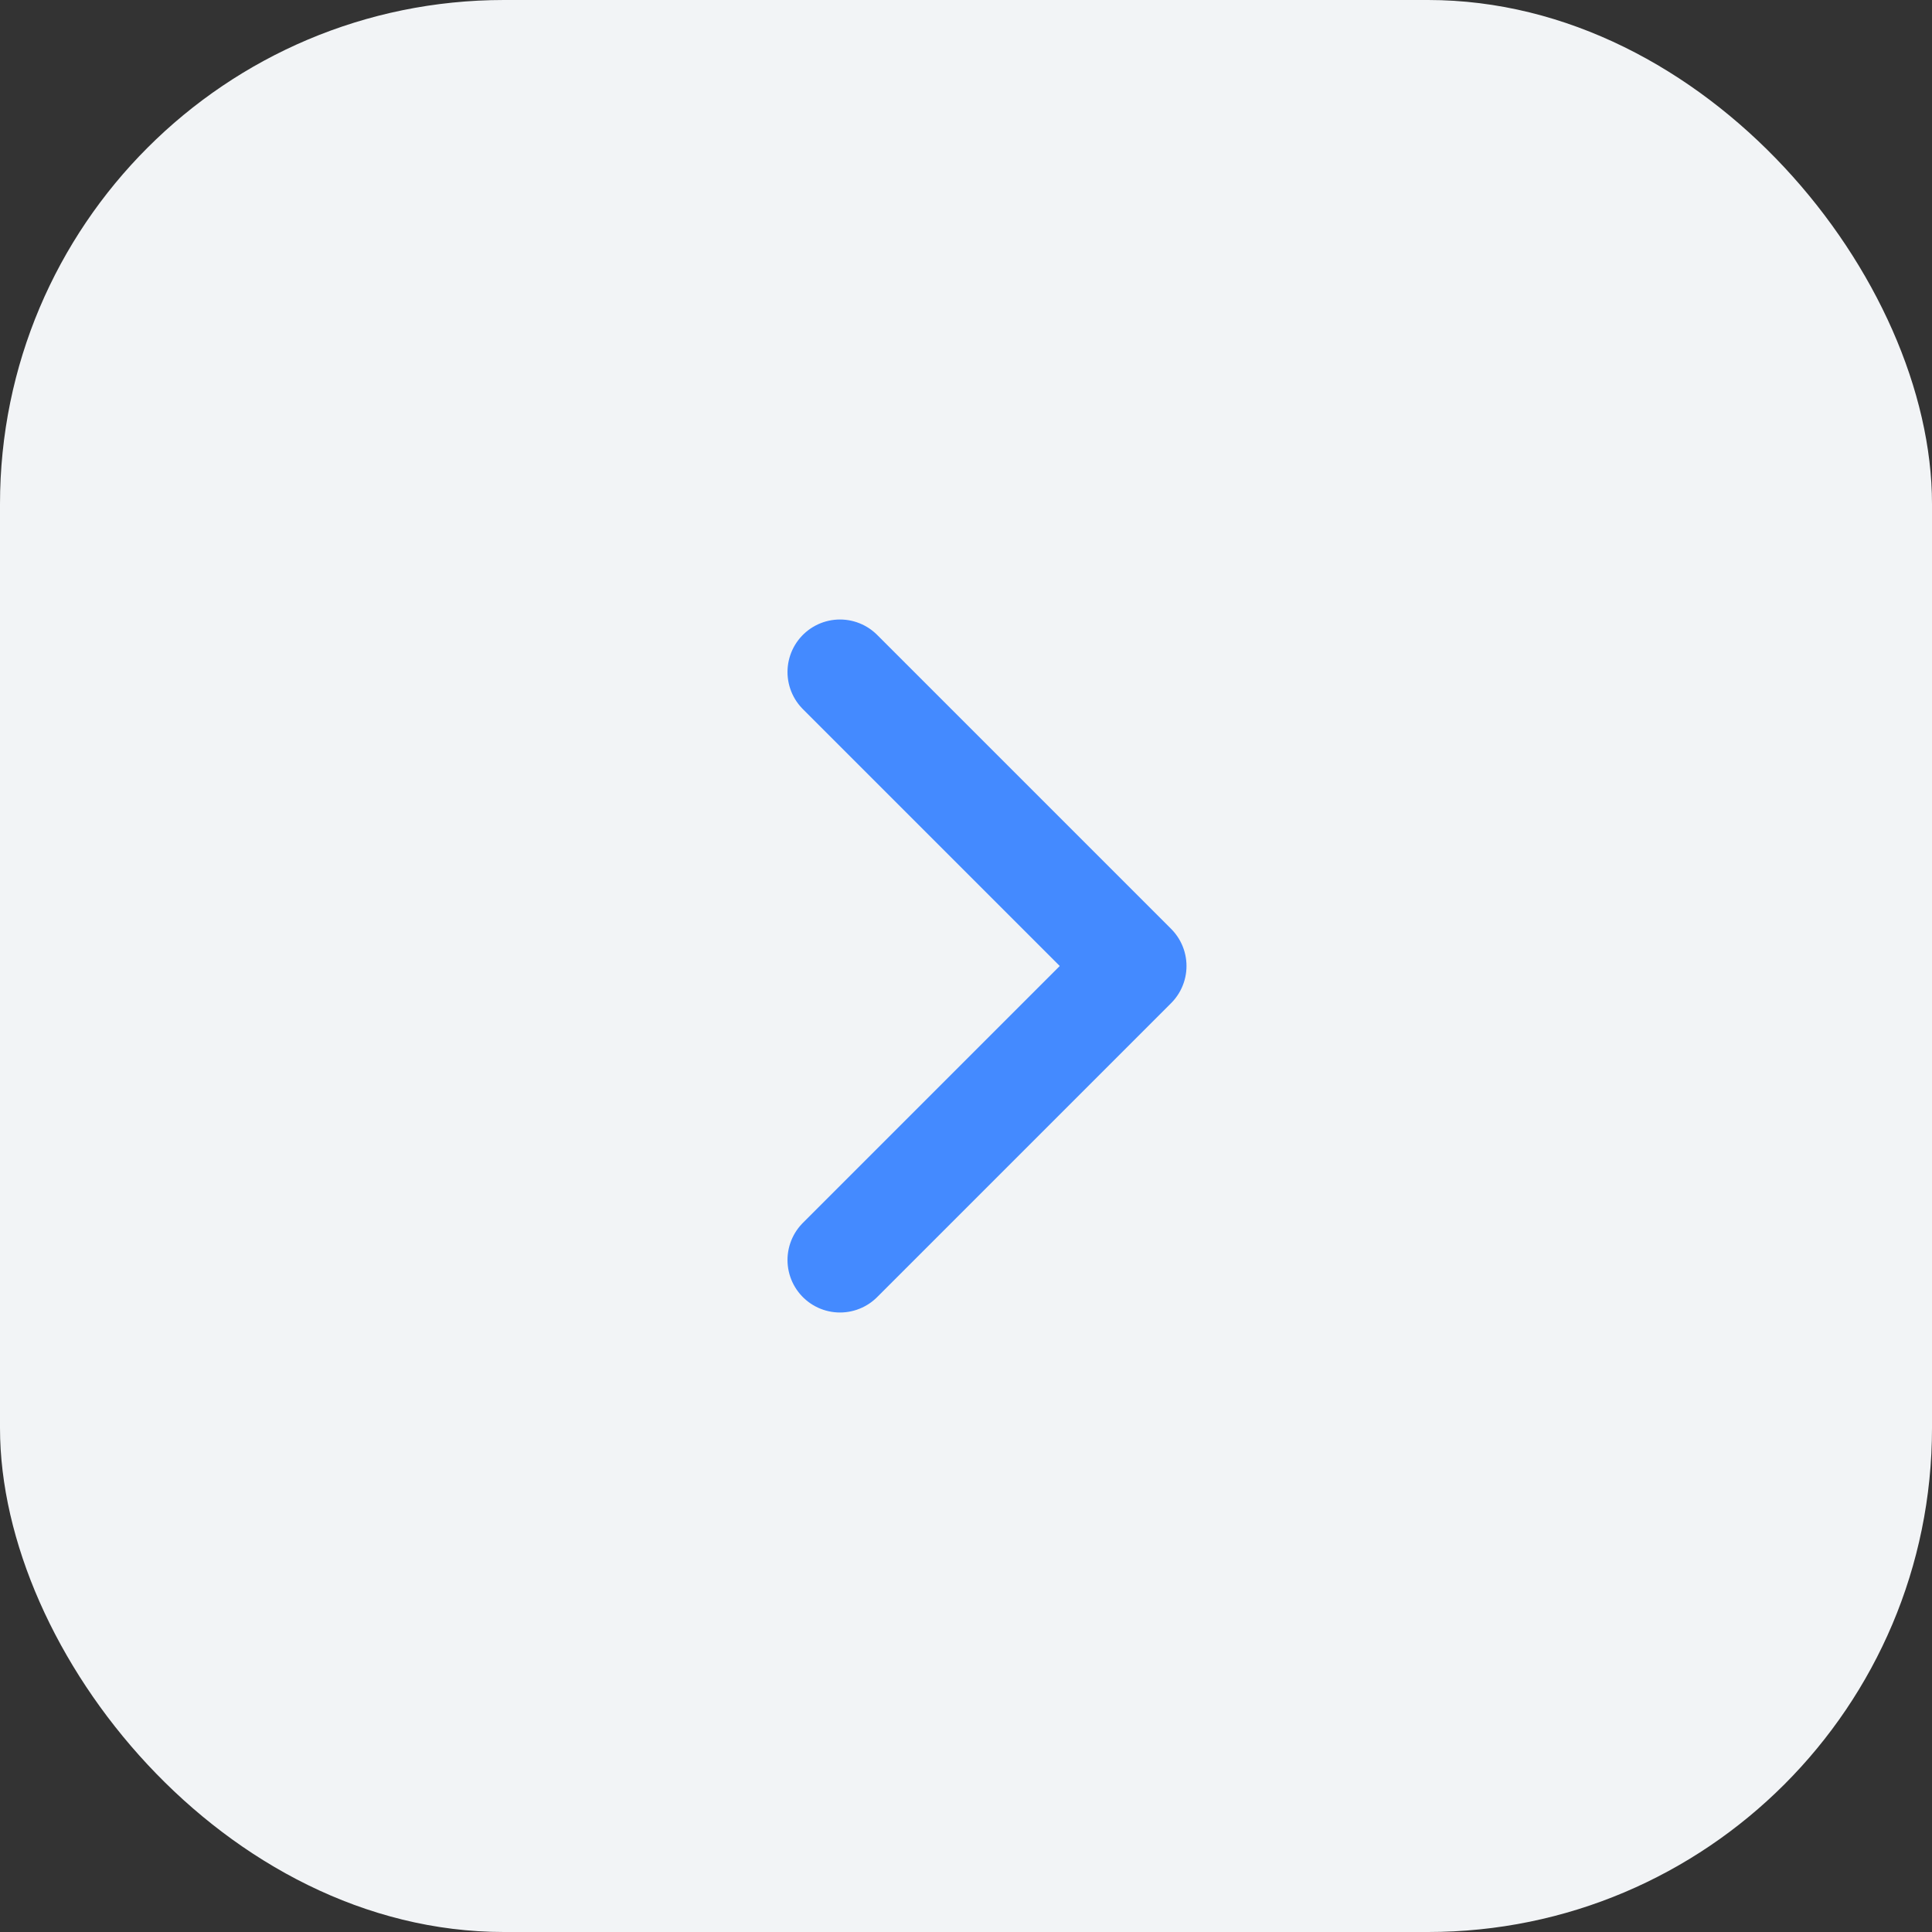 <svg width="46" height="46" viewBox="0 0 46 46" fill="none" xmlns="http://www.w3.org/2000/svg">
<rect x="0" y="0" width="46" height="46" fill="#333333" stroke="none"/>
<rect width="46" height="46" rx="12" fill="#F2F4F6"/>
<path d="M20 16L27 23L20 30" stroke="#448AFF" stroke-width="2.5" stroke-linecap="round" stroke-linejoin="round"/>
</svg>
